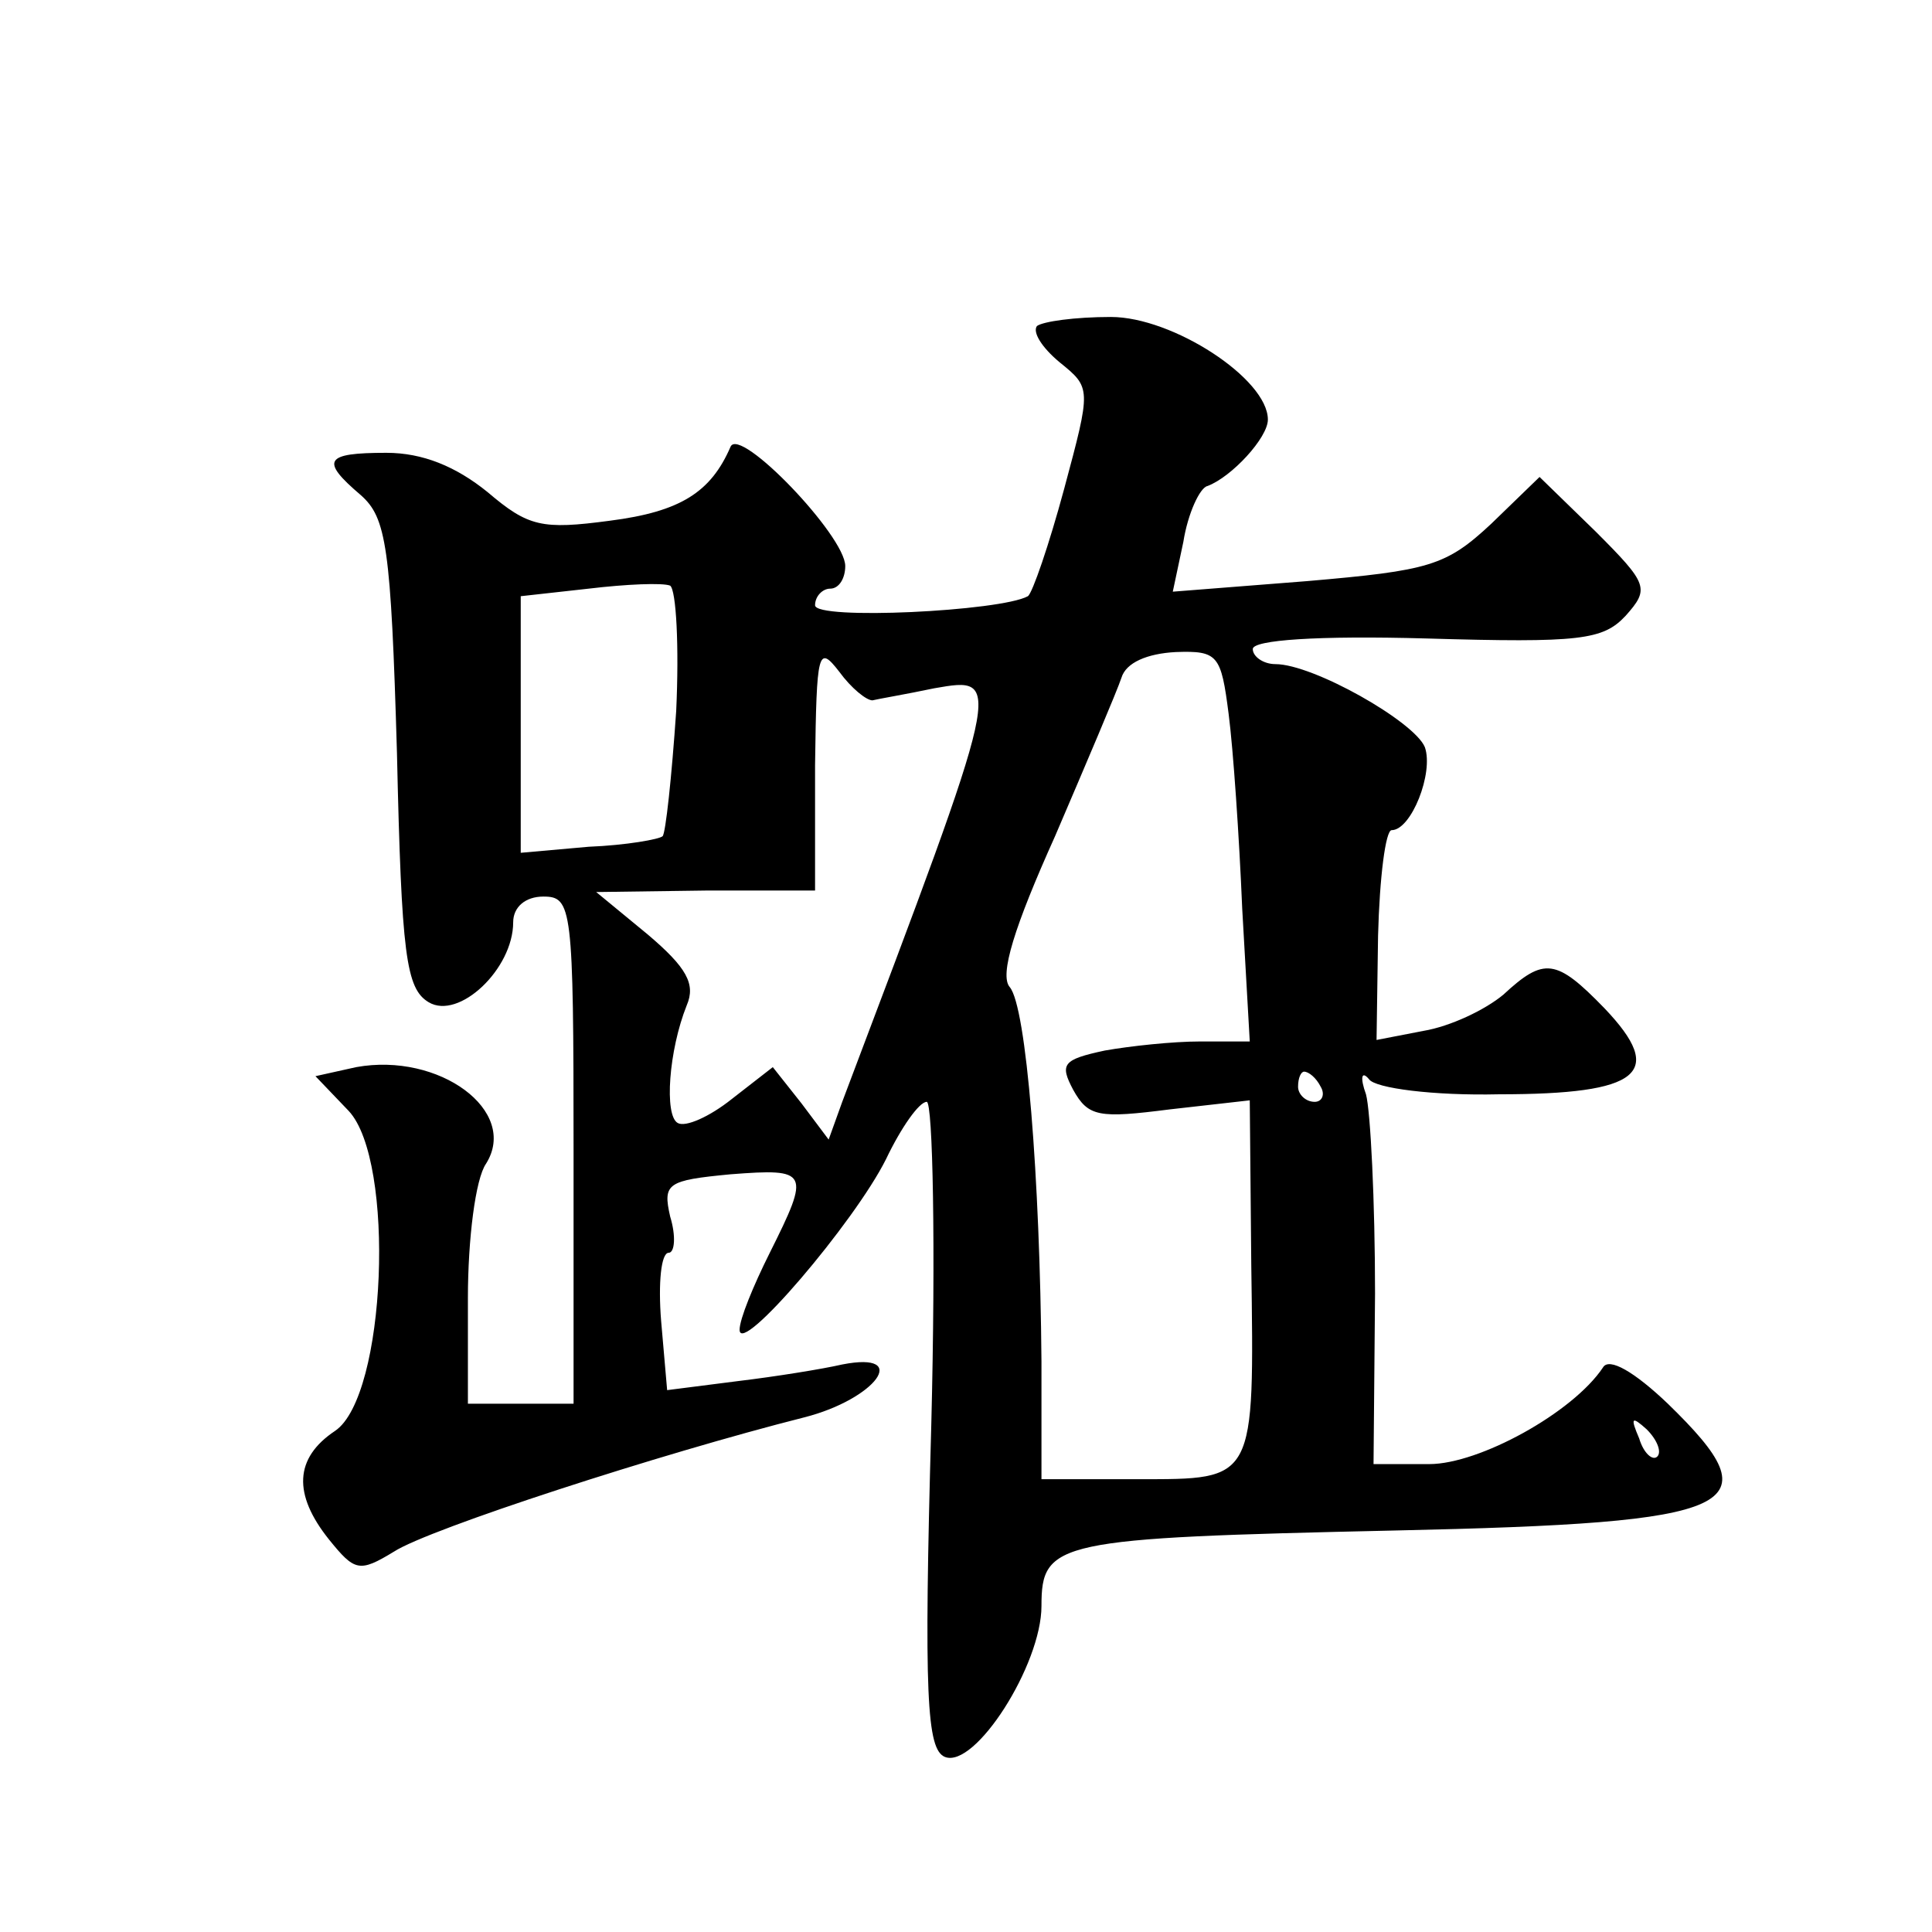 <?xml version="1.0" standalone="no"?>
<!DOCTYPE svg PUBLIC "-//W3C//DTD SVG 20010904//EN"
 "http://www.w3.org/TR/2001/REC-SVG-20010904/DTD/svg10.dtd">
<svg version="1.0" xmlns="http://www.w3.org/2000/svg"
 width="128pt" height="128pt" viewBox="0 0 128 128"
 preserveAspectRatio="xMidYMid meet">
<g transform="translate(0,128) scale(0.1,-0.1)"
fill="#0" stroke="none">
<path d="M687 1064 c-3 -4 3 -14 15 -24 21 -17 21 -17 3 -84 -10 -37 -21 -69 -24
-71 -18 -10 -141 -16 -141 -6 0 6 5 11 10 11 6 0 10 7 10 15 0 20 -70 93 -76 79
-13 -30 -33 -43 -80 -49 -45 -6 -54 -4 -81 19 -21 17 -43 26 -67 26 -41 0 -44 -5
-17 -28 17 -15 20 -34 24 -171 3 -134 6 -156 21 -165 20 -12 56 22 56 53 0 10 8
17 20 17 19 0 20 -7 20 -168 l0 -168 -35 0 -35 0 0 70 c0 39 5 79 12 89 22 35 -31
74 -86 64 l-27 -6 22 -23 c31 -33 25 -189 -9 -212 -27 -18 -28 -42 -4 -72 17 -21
20 -22 43 -8 23 15 177 65 272 89 47 12 71 44 25 35 -13 -3 -44 -8 -69 -11 l-47
-6 -4 46 c-2 25 0 45 5 45 4 0 5 11 1 24 -5 22 -2 24 40 28 52 4 53 2 26 -52 -11
-22 -20 -44 -20 -51 0 -18 76 71 97 113 10 21 22 38 27 38 4 0 6 -96 3 -214 -5
-180 -3 -215 9 -220 20 -8 64 61 64 100 0 43 10 45 234 50 231 5 252 15 181 84
-22 21 -39 31 -43 24 -20 -30 -82 -64 -115 -64 l-37 0 1 113 c0 61 -3 121 -6 132
-4 11 -3 16 2 10 4 -6 43 -11 86 -10 94 0 111 14 70 57 -32 33 -40 34 -67 9 -12
-10 -35 -21 -53 -24 l-31 -6 1 69 c1 39 5 70 9 70 13 0 28 38 22 55 -7 17 -74 55
-99 55 -8 0 -15 5 -15 10 0 6 43 9 115 7 102 -3 117 -1 132 15 16 18 15 21 -20
56 l-37 36 -32 -31 c-30 -28 -41 -31 -122 -38 l-89 -7 7 33 c3 19 11 36 16 37 16
6 40 32 40 44 0 27 -63 68 -104 68 -24 0 -45 -3 -49 -6z m-239 -255 c-3 -44 -7
-81 -9 -83 -2 -2 -24 -6 -49 -7 l-45 -4 0 85 0 85 45 5 c25 3 49 4 54 2 4 -3 6
-40 4 -83z m130 7 c4 1 22 4 41 8 46 8 46 9 -61 -274 l-9 -25 -18 24 -19 24 -27
-21 c-15 -12 -31 -19 -36 -16 -9 5 -6 48 6 78 6 14 0 25 -26 47 l-34 28 73 1 72
0 0 83 c1 76 2 80 16 62 8 -11 18 -19 22 -19z m236 -9 c3 -23 7 -81 9 -129 l5 -88
-33 0 c-18 0 -46 -3 -63 -6 -28 -6 -30 -9 -21 -26 10 -18 17 -19 64 -13 l53 6 1
-109 c2 -144 3 -142 -75 -142 l-64 0 0 78 c-1 122 -10 235 -21 248 -7 8 3 40 30
100 21 49 41 96 44 105 3 10 17 16 36 17 28 1 30 -2 35 -41z m61 -247 c3 -5 1 -10
-4 -10 -6 0 -11 5 -11 10 0 6 2 10 4 10 3 0 8 -4 11 -10z m223 -245 c-3 -3 -9 2
-12 12 -6 14 -5 15 5 6 7 -7 10 -15 7 -18z"/>
</g>
</svg>
